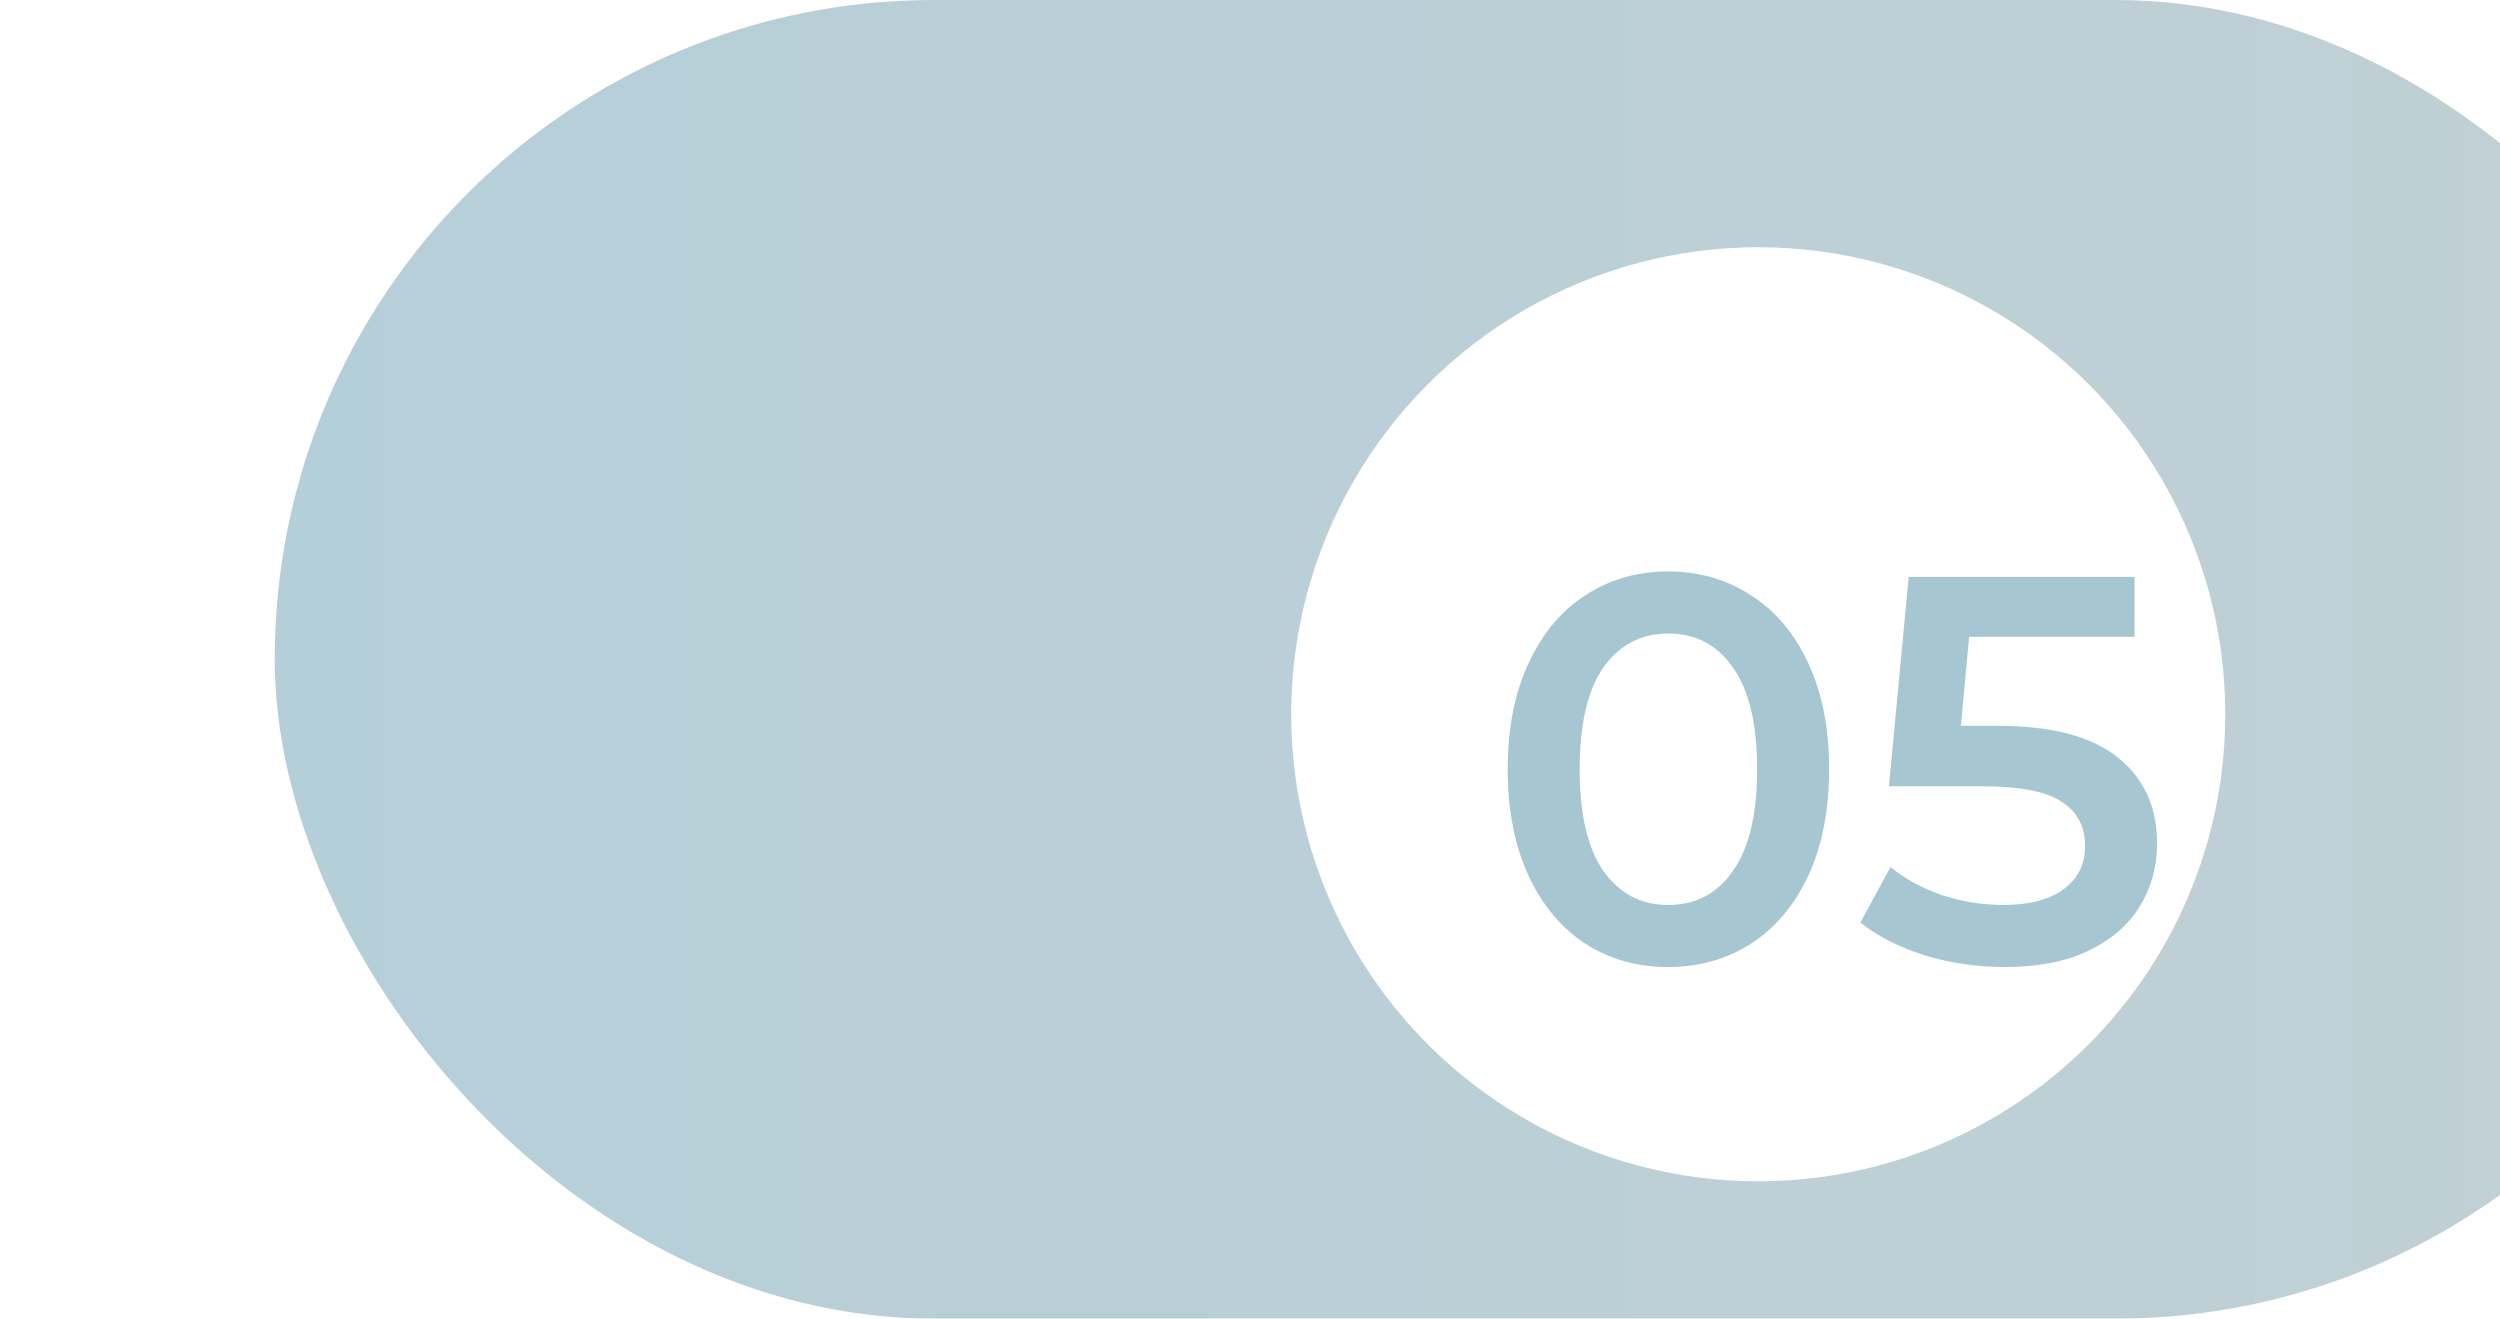 <?xml version="1.0" encoding="UTF-8"?> <svg xmlns="http://www.w3.org/2000/svg" width="91" height="48" viewBox="0 0 91 48" fill="none"> <g filter="url(#filter0_i)"> <rect width="91" height="48" rx="24" fill="url(#paint0_linear)"></rect> </g> <g filter="url(#filter1_d)"> <circle cx="66" cy="24" r="17" fill="white"></circle> </g> <g filter="url(#filter2_i)"> <path d="M60.72 31.2C59.6 31.2 58.6 30.92 57.72 30.36C56.84 29.787 56.147 28.96 55.64 27.88C55.133 26.787 54.88 25.493 54.88 24C54.88 22.507 55.133 21.22 55.64 20.14C56.147 19.047 56.84 18.22 57.72 17.66C58.6 17.087 59.6 16.8 60.72 16.8C61.84 16.8 62.84 17.087 63.72 17.66C64.613 18.22 65.313 19.047 65.82 20.14C66.327 21.22 66.58 22.507 66.58 24C66.58 25.493 66.327 26.787 65.82 27.88C65.313 28.96 64.613 29.787 63.72 30.36C62.84 30.92 61.84 31.2 60.72 31.2ZM60.72 28.94C61.72 28.94 62.507 28.527 63.08 27.7C63.667 26.873 63.96 25.64 63.96 24C63.96 22.36 63.667 21.127 63.08 20.3C62.507 19.473 61.72 19.06 60.72 19.06C59.733 19.06 58.947 19.473 58.36 20.3C57.787 21.127 57.5 22.36 57.5 24C57.5 25.64 57.787 26.873 58.36 27.7C58.947 28.527 59.733 28.94 60.72 28.94ZM72.717 22.42C74.69 22.42 76.15 22.807 77.097 23.58C78.044 24.34 78.517 25.38 78.517 26.7C78.517 27.54 78.31 28.3 77.897 28.98C77.484 29.66 76.864 30.2 76.037 30.6C75.21 31 74.19 31.2 72.977 31.2C71.977 31.2 71.01 31.06 70.077 30.78C69.144 30.487 68.357 30.087 67.717 29.58L68.817 27.56C69.337 27.987 69.957 28.327 70.677 28.58C71.41 28.82 72.164 28.94 72.937 28.94C73.857 28.94 74.577 28.753 75.097 28.38C75.63 27.993 75.897 27.467 75.897 26.8C75.897 26.08 75.61 25.54 75.037 25.18C74.477 24.807 73.51 24.62 72.137 24.62H68.757L69.477 17H77.697V19.18H71.677L71.377 22.42H72.717Z" fill="#A6C7D2"></path> </g> <defs> <filter id="filter0_i" x="0" y="0" width="101" height="48" filterUnits="userSpaceOnUse" color-interpolation-filters="sRGB"> <feFlood flood-opacity="0" result="BackgroundImageFix"></feFlood> <feBlend mode="normal" in="SourceGraphic" in2="BackgroundImageFix" result="shape"></feBlend> <feColorMatrix in="SourceAlpha" type="matrix" values="0 0 0 0 0 0 0 0 0 0 0 0 0 0 0 0 0 0 127 0" result="hardAlpha"></feColorMatrix> <feMorphology radius="1" operator="erode" in="SourceAlpha" result="effect1_innerShadow"></feMorphology> <feOffset dx="10"></feOffset> <feGaussianBlur stdDeviation="10"></feGaussianBlur> <feComposite in2="hardAlpha" operator="arithmetic" k2="-1" k3="1"></feComposite> <feColorMatrix type="matrix" values="0 0 0 0 0.574 0 0 0 0 0.742 0 0 0 0 0.796 0 0 0 0.5 0"></feColorMatrix> <feBlend mode="normal" in2="shape" result="effect1_innerShadow"></feBlend> </filter> <filter id="filter1_d" x="42" y="4" width="44" height="44" filterUnits="userSpaceOnUse" color-interpolation-filters="sRGB"> <feFlood flood-opacity="0" result="BackgroundImageFix"></feFlood> <feColorMatrix in="SourceAlpha" type="matrix" values="0 0 0 0 0 0 0 0 0 0 0 0 0 0 0 0 0 0 127 0"></feColorMatrix> <feOffset dx="-2" dy="2"></feOffset> <feGaussianBlur stdDeviation="2.5"></feGaussianBlur> <feColorMatrix type="matrix" values="0 0 0 0 0 0 0 0 0 0 0 0 0 0 0 0 0 0 0.25 0"></feColorMatrix> <feBlend mode="normal" in2="BackgroundImageFix" result="effect1_dropShadow"></feBlend> <feBlend mode="normal" in="SourceGraphic" in2="effect1_dropShadow" result="shape"></feBlend> </filter> <filter id="filter2_i" x="54.88" y="16.8" width="23.637" height="18.4" filterUnits="userSpaceOnUse" color-interpolation-filters="sRGB"> <feFlood flood-opacity="0" result="BackgroundImageFix"></feFlood> <feBlend mode="normal" in="SourceGraphic" in2="BackgroundImageFix" result="shape"></feBlend> <feColorMatrix in="SourceAlpha" type="matrix" values="0 0 0 0 0 0 0 0 0 0 0 0 0 0 0 0 0 0 127 0" result="hardAlpha"></feColorMatrix> <feOffset dy="4"></feOffset> <feGaussianBlur stdDeviation="2"></feGaussianBlur> <feComposite in2="hardAlpha" operator="arithmetic" k2="-1" k3="1"></feComposite> <feColorMatrix type="matrix" values="0 0 0 0 0 0 0 0 0 0 0 0 0 0 0 0 0 0 0.25 0"></feColorMatrix> <feBlend mode="normal" in2="shape" result="effect1_innerShadow"></feBlend> </filter> <linearGradient id="paint0_linear" x1="-6.78003e-07" y1="24" x2="91" y2="24" gradientUnits="userSpaceOnUse"> <stop stop-color="#B5CFD8"></stop> <stop offset="1" stop-color="#C1D0D5"></stop> </linearGradient> </defs> </svg> 